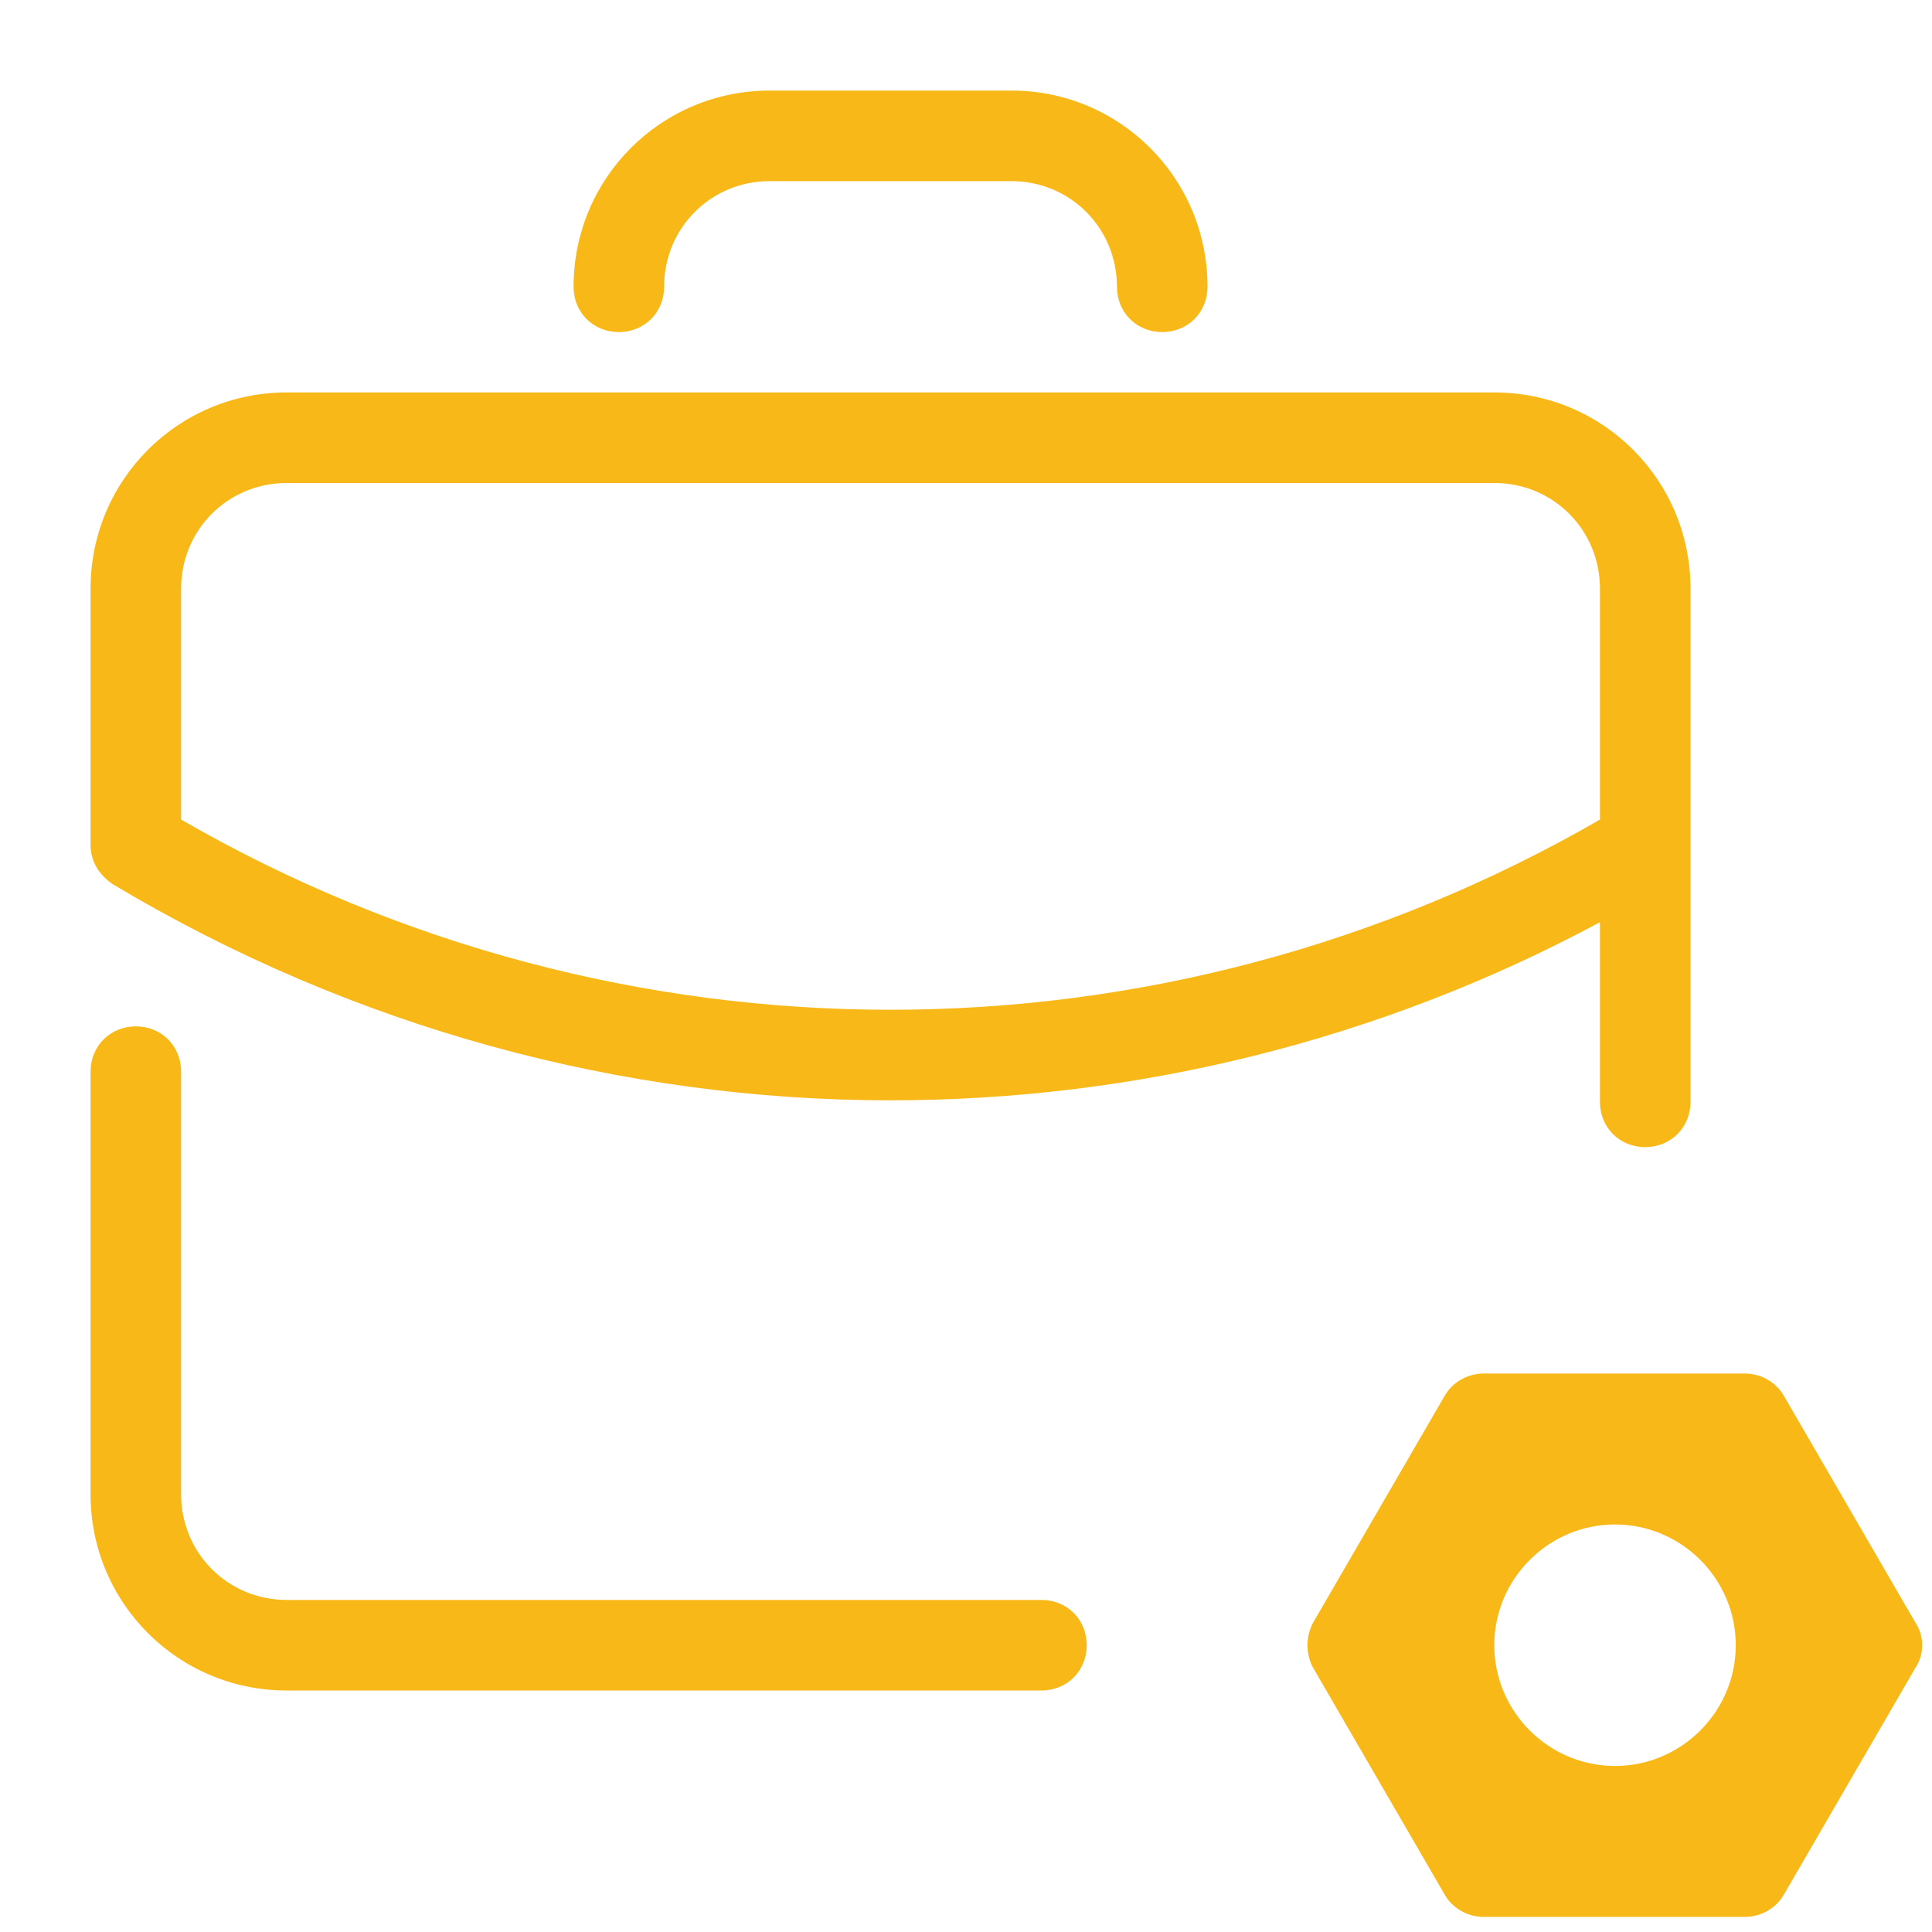 <svg xmlns="http://www.w3.org/2000/svg" xmlns:xlink="http://www.w3.org/1999/xlink" viewBox="0,0,256,256" width="128px" height="128px" fill-rule="nonzero"><g fill="#f8b918" fill-rule="nonzero" stroke="none" stroke-width="1" stroke-linecap="butt" stroke-linejoin="miter" stroke-miterlimit="10" stroke-dasharray="" stroke-dashoffset="0" font-family="none" font-weight="none" font-size="none" text-anchor="none" style="mix-blend-mode: normal"><g transform="scale(2,2)"><path d="M69,112h-50c-7.2,0 -13,-5.8 -13,-13v-28c0,-1.7 1.3,-3 3,-3c1.7,0 3,1.3 3,3v28c0,3.9 3.1,7 7,7h50c1.7,0 3,1.3 3,3c0,1.7 -1.3,3 -3,3zM99,26h-80c-7.2,0 -13,5.8 -13,13v17c0,1.1 0.6,2 1.5,2.6c15.9,9.5 33.7,14.3 51.5,14.3c16.1,0 32.3,-3.9 47,-11.8v11.9c0,1.7 1.3,3 3,3c1.7,0 3,-1.3 3,-3v-17v-17c0,-7.2 -5.8,-13 -13,-13zM12,54.3v-15.3c0,-3.9 3.1,-7 7,-7h80c3.9,0 7,3.1 7,7v15.3c-29.1,16.8 -64.9,16.8 -94,0zM77,22c-1.7,0 -3,-1.3 -3,-3c0,-3.9 -3.1,-7 -7,-7h-16c-3.9,0 -7,3.1 -7,7c0,1.7 -1.3,3 -3,3c-1.7,0 -3,-1.3 -3,-3c0,-7.2 5.8,-13 13,-13h16c7.2,0 13,5.8 13,13c0,1.7 -1.3,3 -3,3zM126.9,107.5l-8.7,-15c-0.5,-0.9 -1.5,-1.5 -2.6,-1.5h-17.3c-1.1,0 -2.1,0.6 -2.6,1.5l-8.7,15c-0.5,0.9 -0.5,2.1 0,3l8.7,15c0.5,0.9 1.5,1.5 2.6,1.5h17.3c1.1,0 2.1,-0.6 2.6,-1.5l8.7,-15c0.6,-0.9 0.6,-2.1 0,-3zM107,117c-4.4,0 -8,-3.6 -8,-8c0,-4.4 3.6,-8 8,-8c4.4,0 8,3.6 8,8c0,4.4 -3.6,8 -8,8z"></path></g></g></svg>